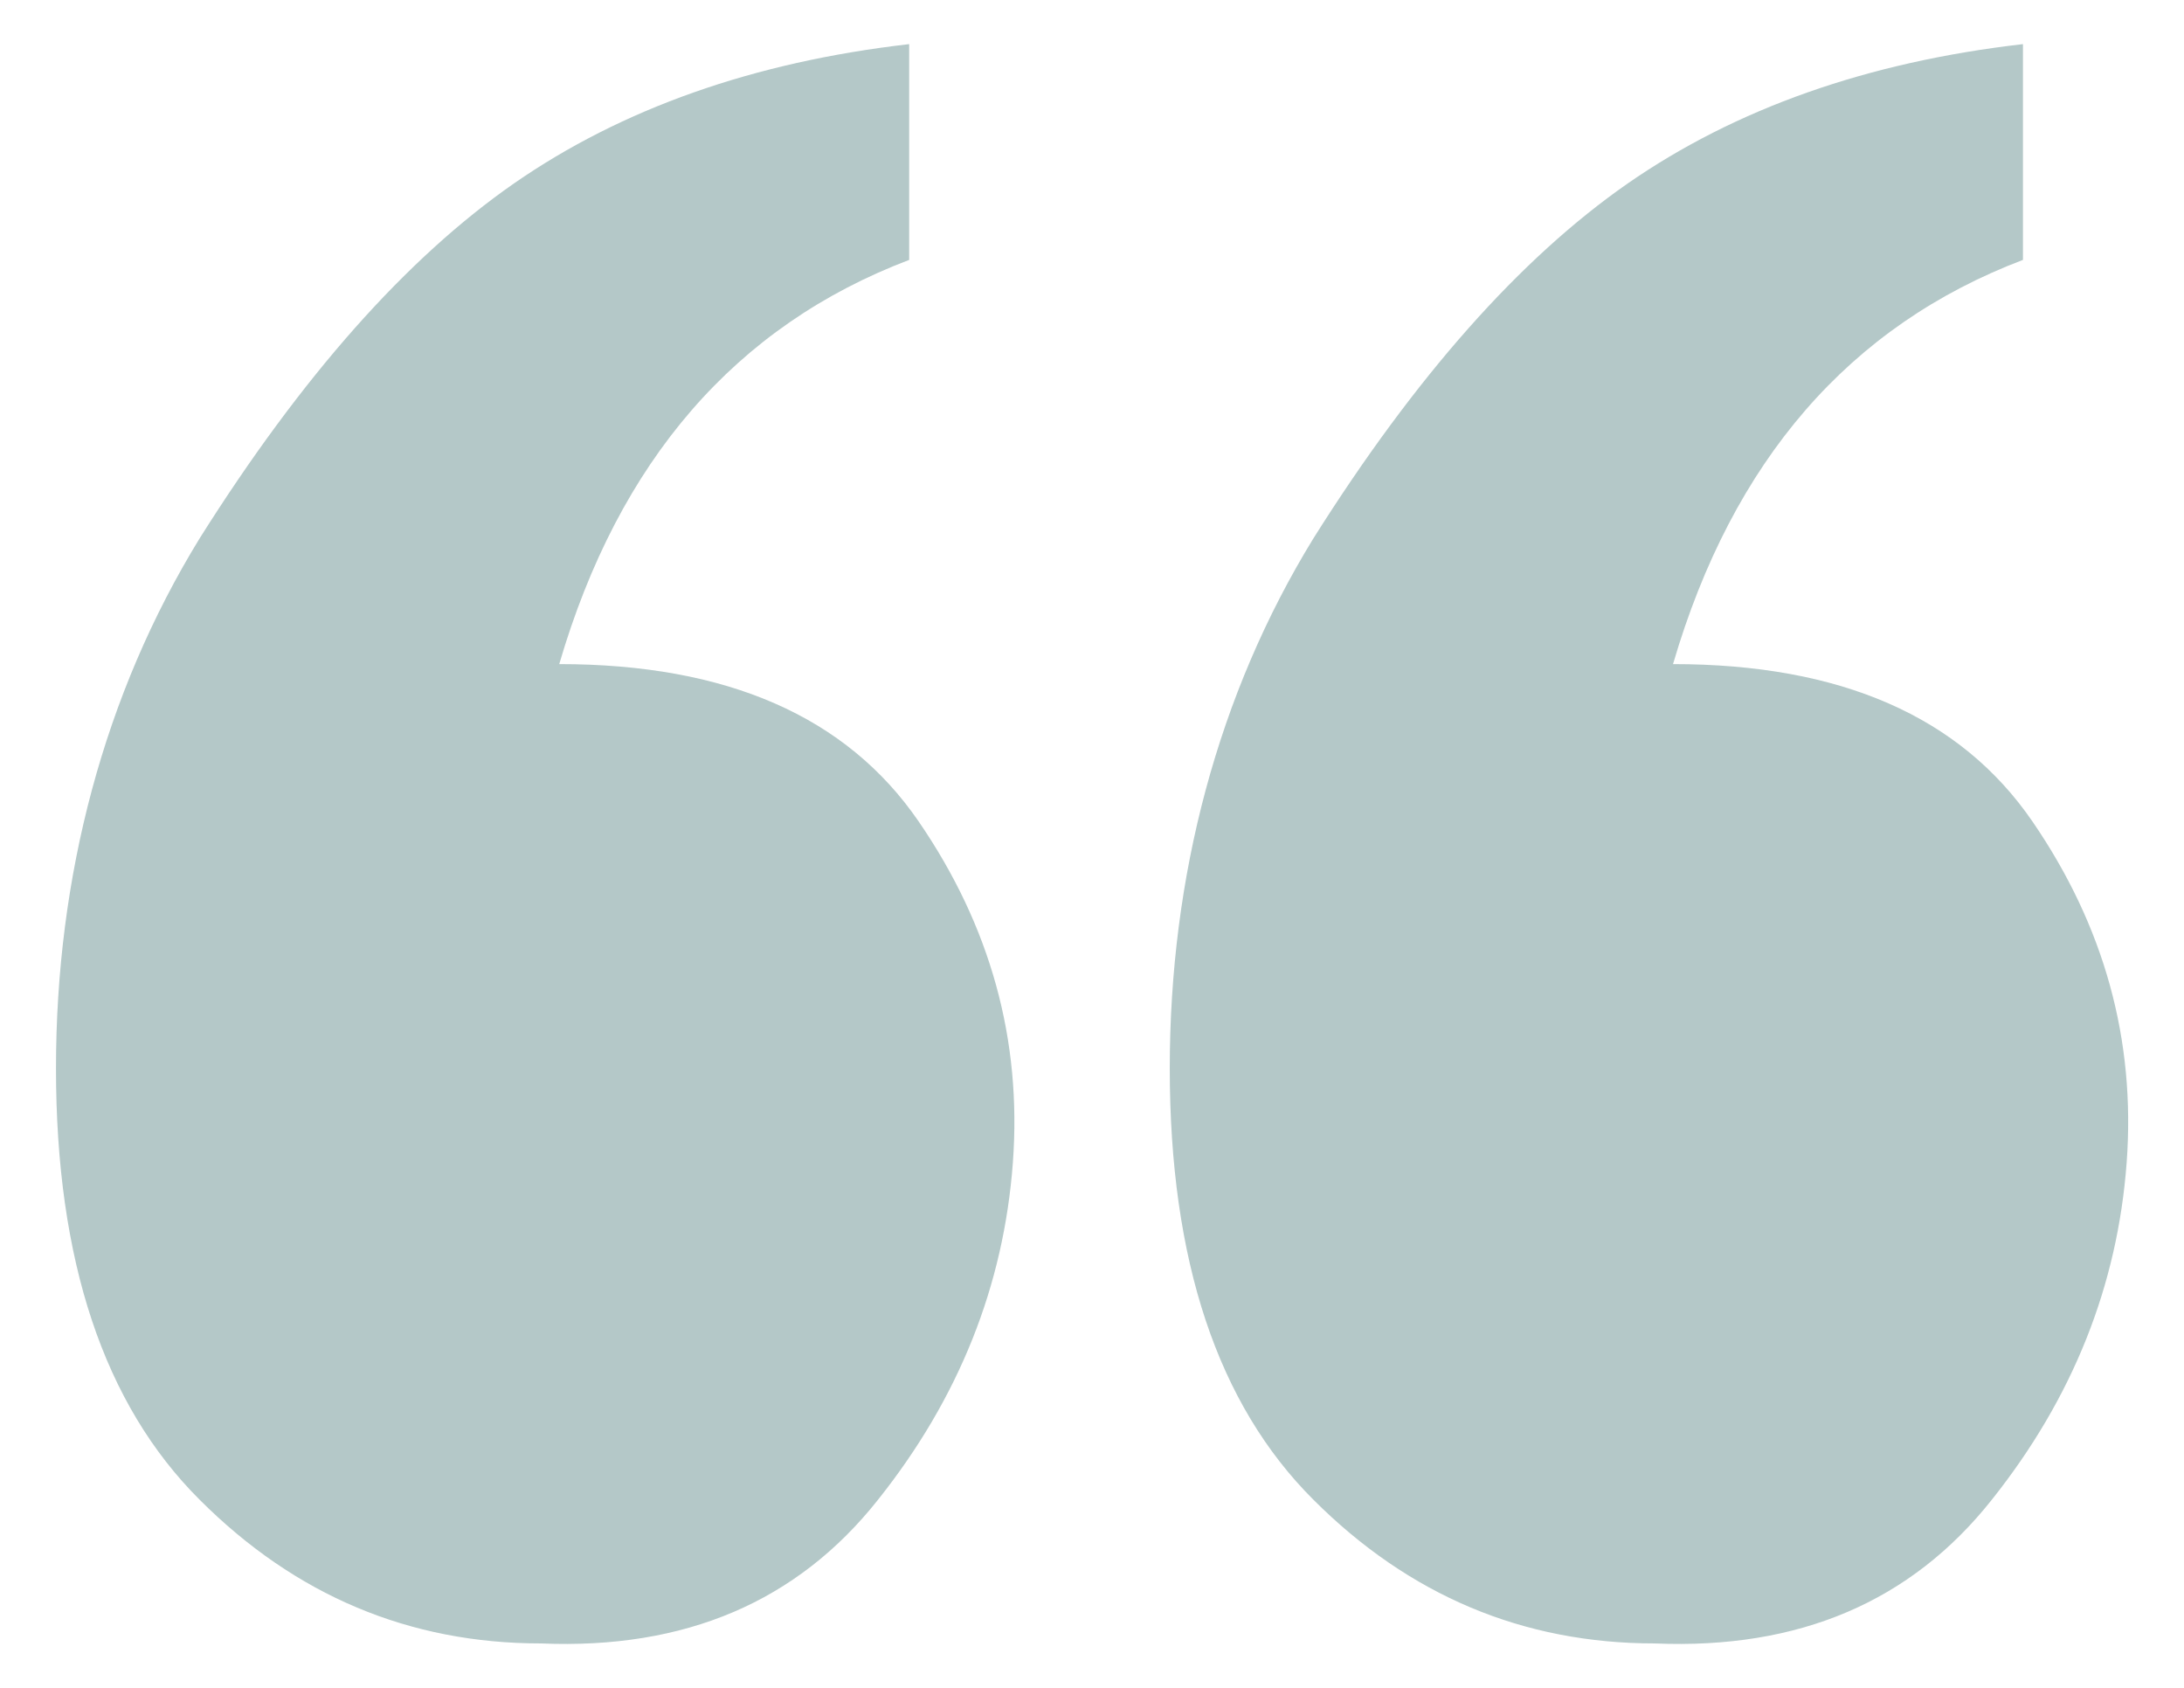<?xml version="1.0" encoding="UTF-8"?><svg id="Layer_1" xmlns="http://www.w3.org/2000/svg" viewBox="0 0 79.2 61.2"><defs><style>.cls-1{fill:#b4c8c8;}.cls-1,.cls-2{stroke-width:0px;}.cls-2{opacity:0;}</style></defs><rect class="cls-2" width="79.2" height="61.2"/><path class="cls-1" d="m32.98,9.42c-6.3,2.39-10.54,7.28-12.7,14.66,6.08,0,10.42,1.9,13.03,5.7,2.61,3.8,3.75,7.93,3.42,12.38-.33,4.45-1.95,8.53-4.89,12.22-2.93,3.7-7,5.43-12.22,5.21-4.78,0-8.91-1.74-12.38-5.21-3.48-3.47-5.21-8.68-5.21-15.64s1.74-13.57,5.21-19.22c3.69-5.86,7.49-10.15,11.4-12.87,3.91-2.71,8.68-4.4,14.33-5.05v7.82Zm40.39,0c-6.3,2.39-10.54,7.28-12.7,14.66,6.08,0,10.42,1.9,13.03,5.7,2.61,3.8,3.75,7.93,3.42,12.38-.33,4.45-1.95,8.53-4.89,12.22-2.93,3.7-7,5.43-12.22,5.21-4.78,0-8.91-1.74-12.38-5.21-3.48-3.47-5.21-8.68-5.21-15.64s1.74-13.57,5.21-19.22c3.69-5.86,7.49-10.15,11.4-12.87,3.91-2.71,8.68-4.4,14.33-5.05v7.82Z"/></svg>